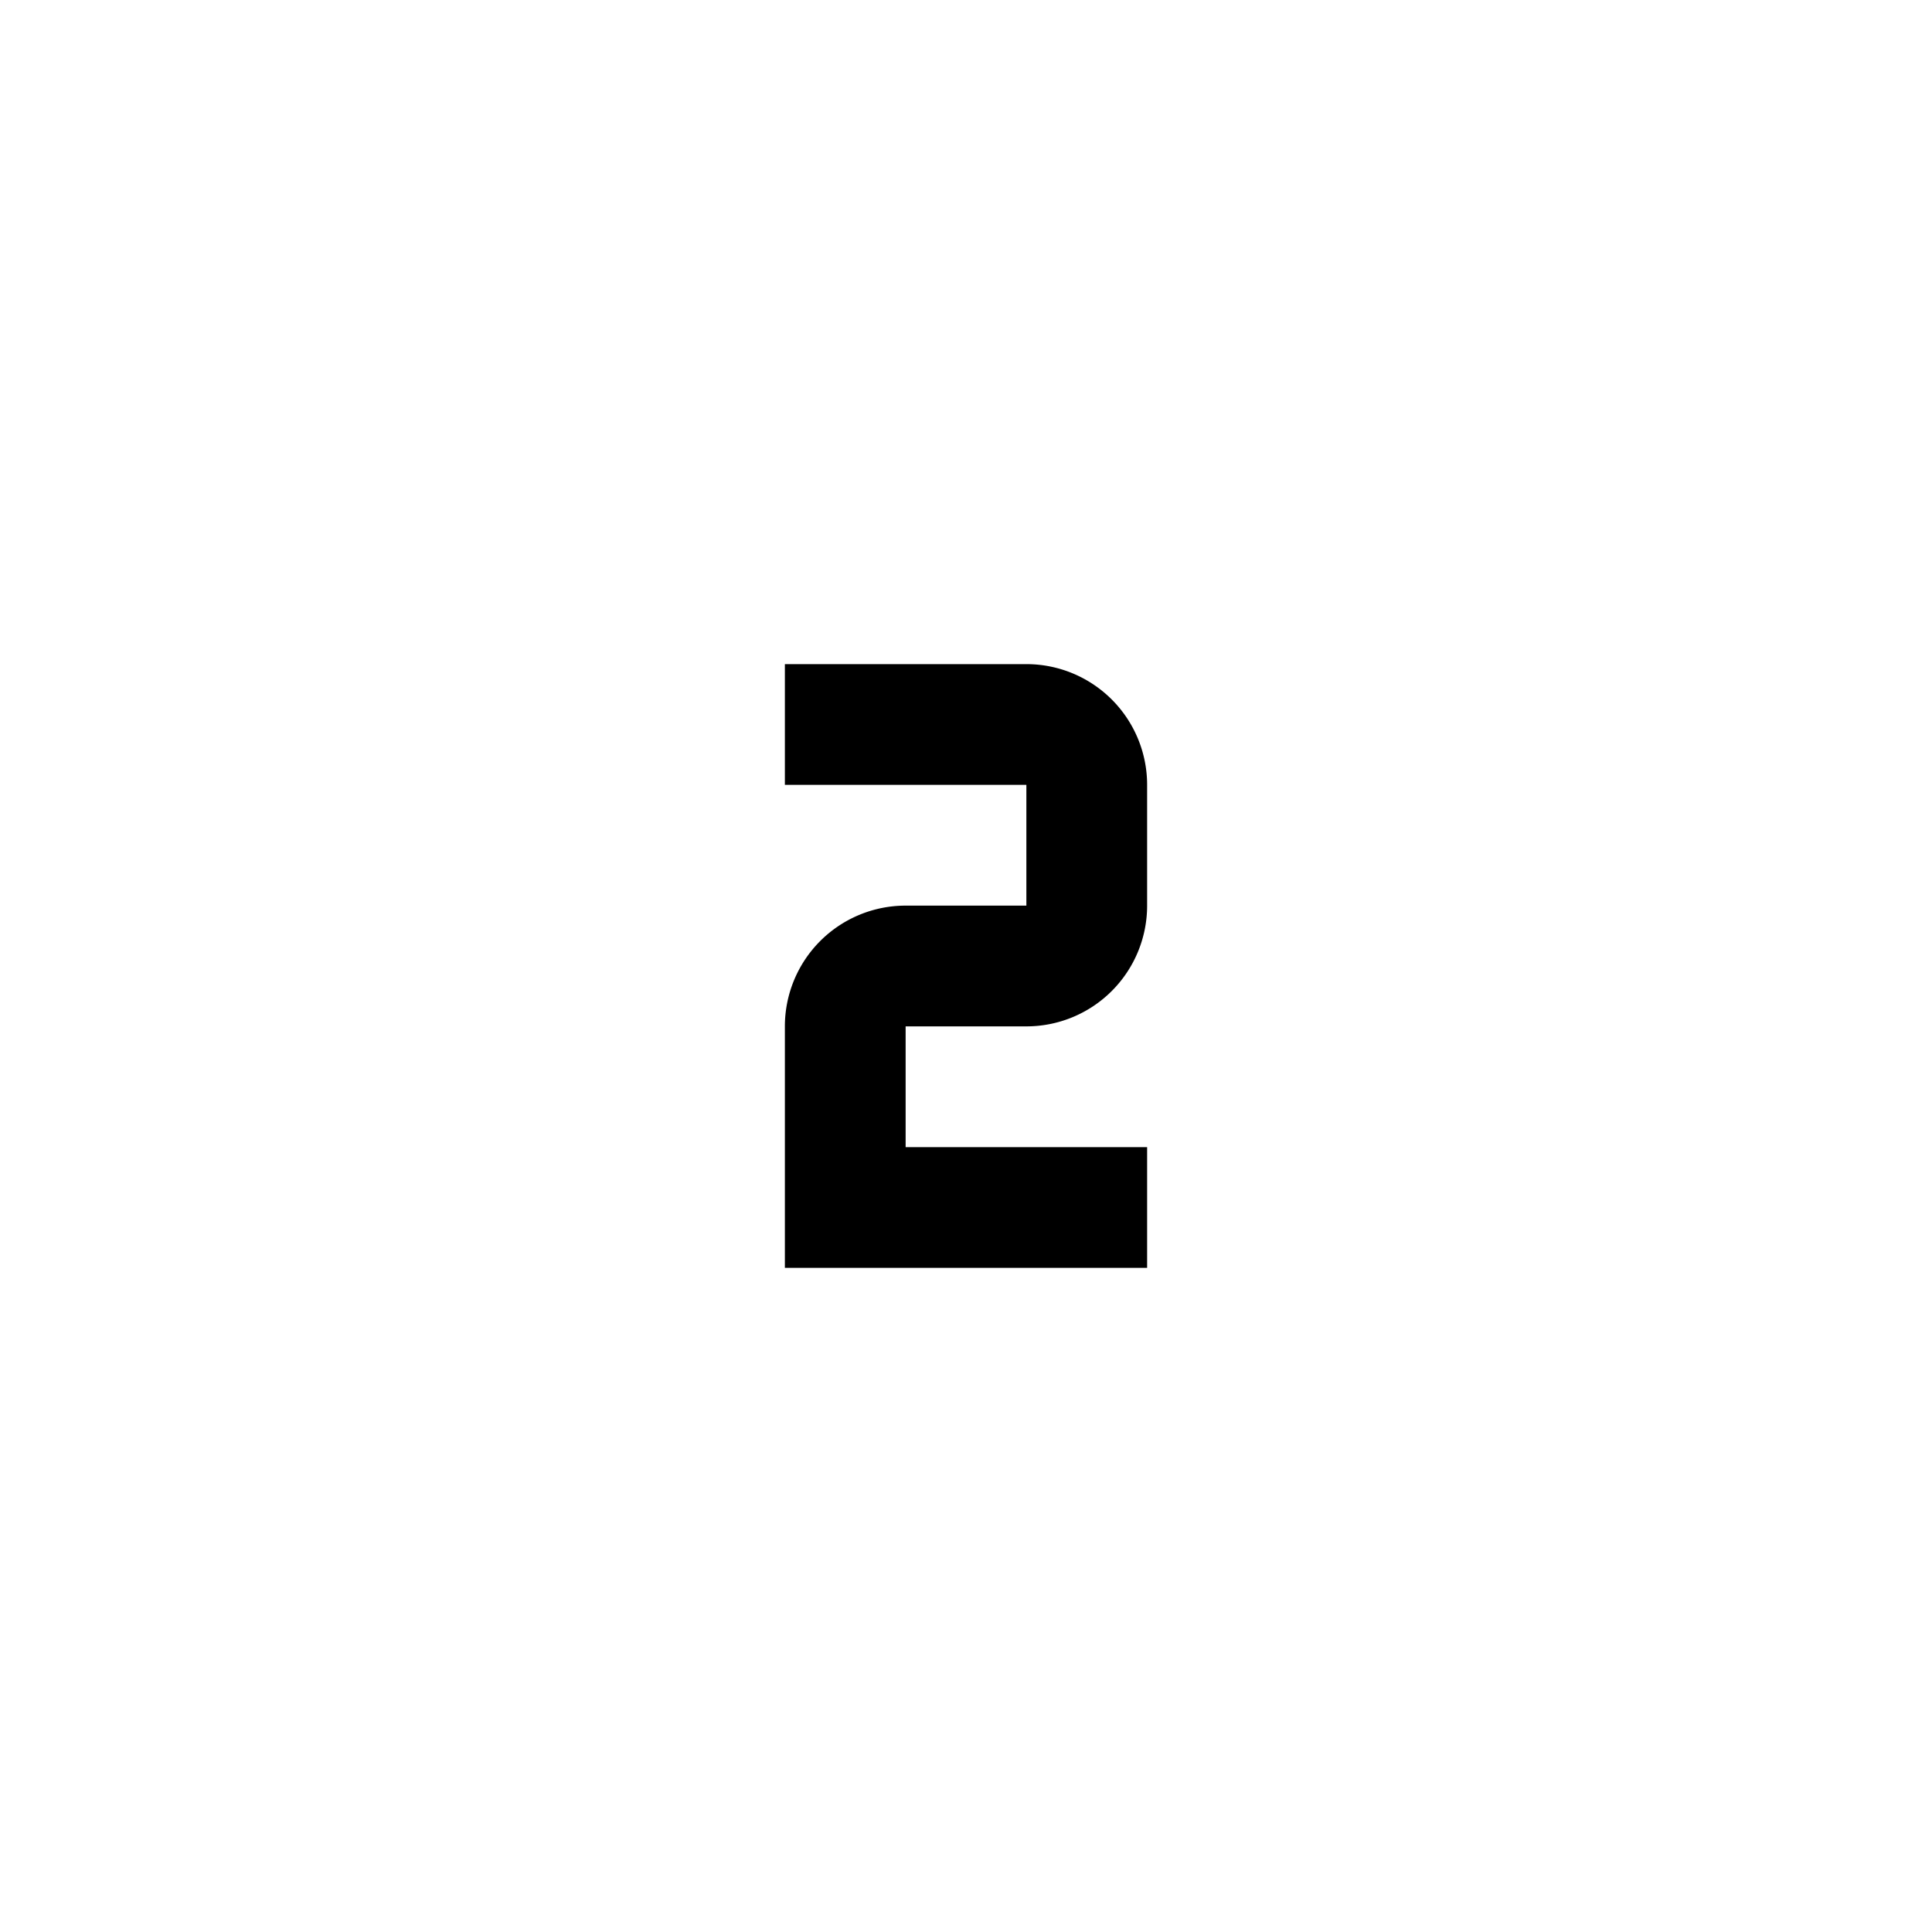 <svg xmlns="http://www.w3.org/2000/svg" viewBox="0 0 32 32" fill="currentColor"><defs/><title>number--small--2</title><path d="M19,21H13V17a2,2,0,0,1,2-2h2V13H13V11h4a2,2,0,0,1,2,2v2a2,2,0,0,1-2,2H15v2h4Z"/><rect id="_Transparent_Rectangle_" data-name="&lt;Transparent Rectangle&gt;" class="cls-1" width="32" height="32" style="fill:none"/></svg>